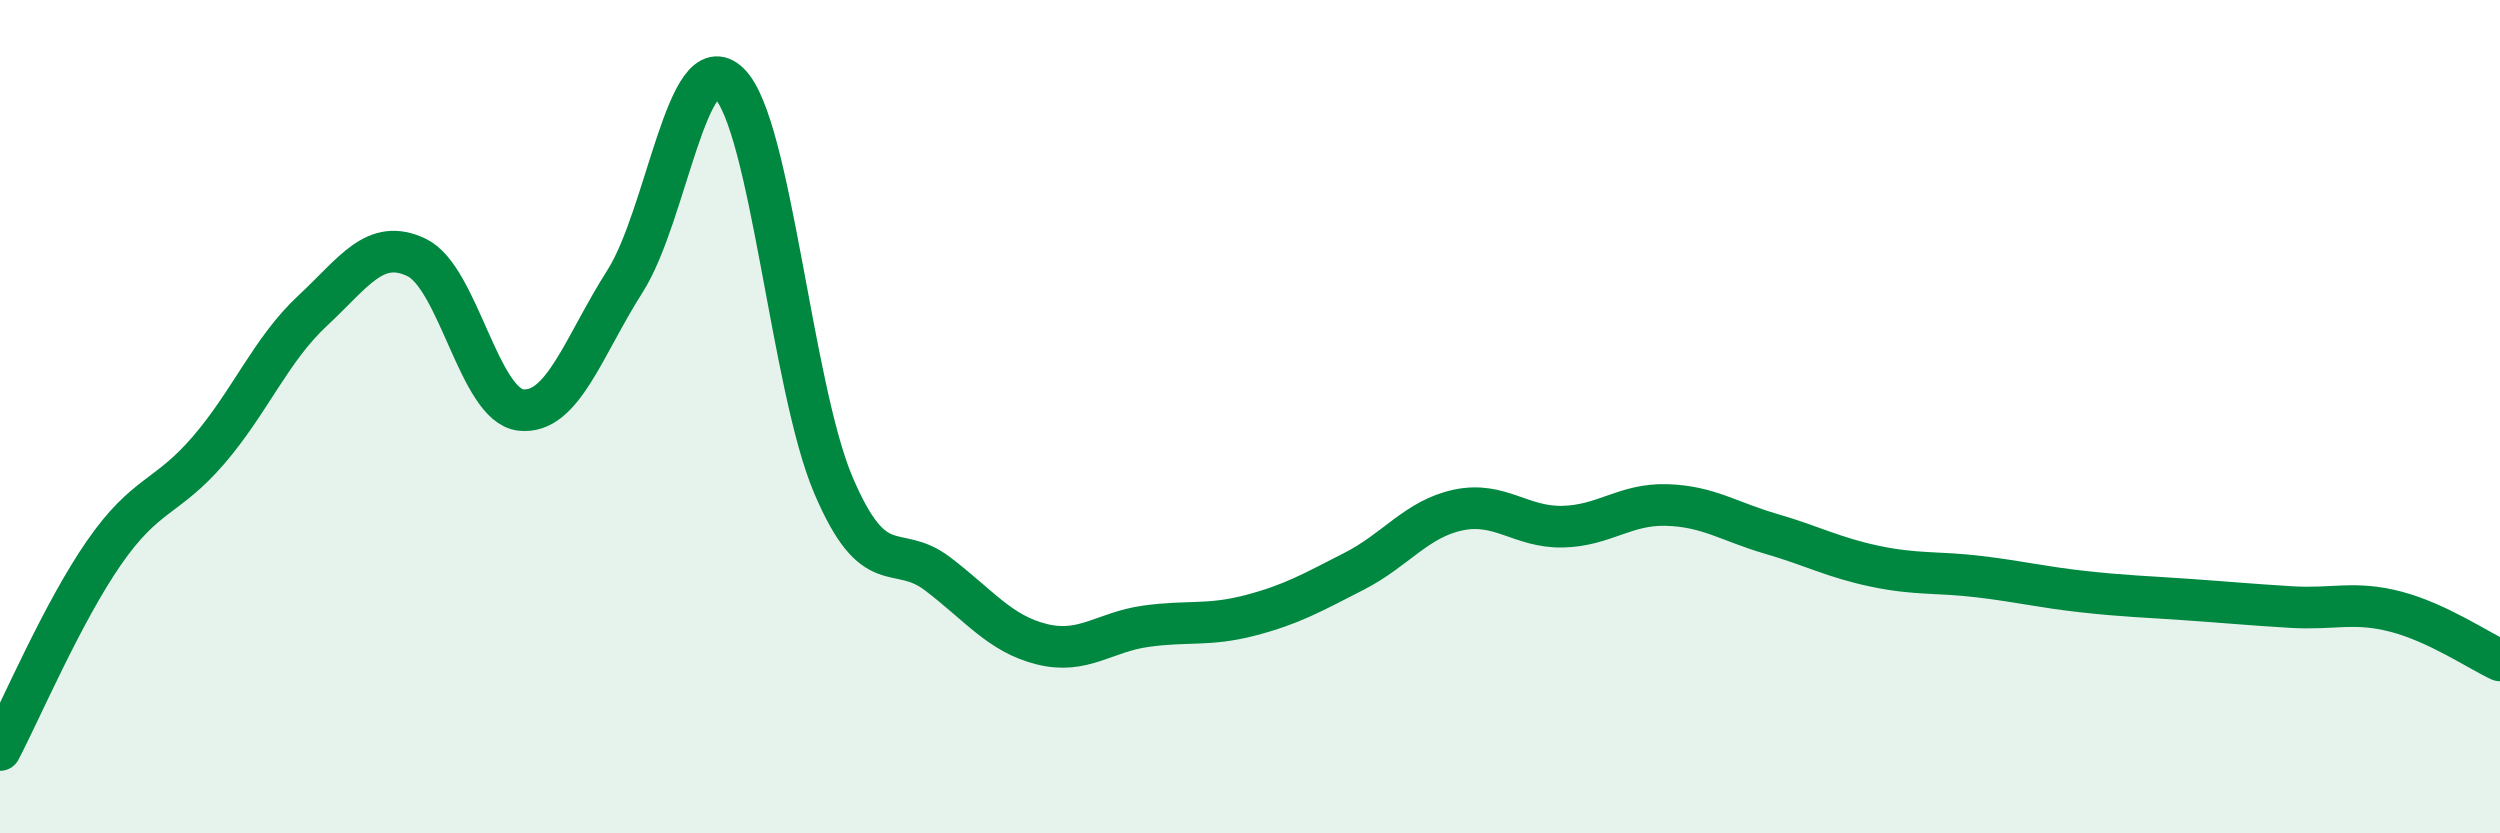 
    <svg width="60" height="20" viewBox="0 0 60 20" xmlns="http://www.w3.org/2000/svg">
      <path
        d="M 0,18 C 0.5,17.05 1.5,14.7 2.5,13.26 C 3.5,11.82 4,11.97 5,10.81 C 6,9.65 6.5,8.39 7.5,7.46 C 8.5,6.53 9,5.7 10,6.18 C 11,6.66 11.5,9.73 12.5,9.84 C 13.5,9.95 14,8.32 15,6.75 C 16,5.18 16.5,1.02 17.5,2 C 18.5,2.98 19,9.29 20,11.64 C 21,13.99 21.5,13.01 22.5,13.77 C 23.5,14.53 24,15.21 25,15.46 C 26,15.71 26.5,15.17 27.5,15.03 C 28.5,14.89 29,15.03 30,14.77 C 31,14.51 31.5,14.22 32.5,13.71 C 33.5,13.2 34,12.45 35,12.24 C 36,12.03 36.5,12.66 37.5,12.64 C 38.5,12.62 39,12.09 40,12.12 C 41,12.15 41.5,12.52 42.5,12.81 C 43.5,13.1 44,13.38 45,13.59 C 46,13.8 46.5,13.72 47.5,13.84 C 48.5,13.96 49,14.09 50,14.2 C 51,14.31 51.5,14.32 52.5,14.39 C 53.5,14.46 54,14.51 55,14.57 C 56,14.63 56.5,14.42 57.5,14.68 C 58.5,14.94 59.5,15.62 60,15.85L60 20L0 20Z"
        fill="#008740"
        opacity="0.1"
        stroke-linecap="round"
        stroke-linejoin="round"
      />
      <path
        d="M 0,18 C 0.5,17.05 1.5,14.7 2.5,13.26 C 3.5,11.82 4,11.97 5,10.81 C 6,9.65 6.5,8.39 7.5,7.46 C 8.5,6.53 9,5.7 10,6.18 C 11,6.66 11.5,9.73 12.5,9.84 C 13.5,9.95 14,8.32 15,6.75 C 16,5.18 16.5,1.02 17.5,2 C 18.5,2.98 19,9.29 20,11.64 C 21,13.99 21.5,13.01 22.5,13.77 C 23.5,14.53 24,15.21 25,15.46 C 26,15.71 26.5,15.17 27.5,15.03 C 28.5,14.89 29,15.03 30,14.77 C 31,14.51 31.5,14.22 32.5,13.71 C 33.5,13.2 34,12.45 35,12.24 C 36,12.03 36.5,12.66 37.5,12.64 C 38.5,12.62 39,12.09 40,12.12 C 41,12.15 41.5,12.52 42.5,12.81 C 43.5,13.1 44,13.38 45,13.59 C 46,13.8 46.5,13.72 47.5,13.84 C 48.5,13.96 49,14.09 50,14.2 C 51,14.31 51.5,14.32 52.5,14.39 C 53.5,14.46 54,14.51 55,14.57 C 56,14.63 56.5,14.42 57.5,14.68 C 58.5,14.94 59.5,15.62 60,15.85"
        stroke="#008740"
        stroke-width="1"
        fill="none"
        stroke-linecap="round"
        stroke-linejoin="round"
      />
    </svg>
  